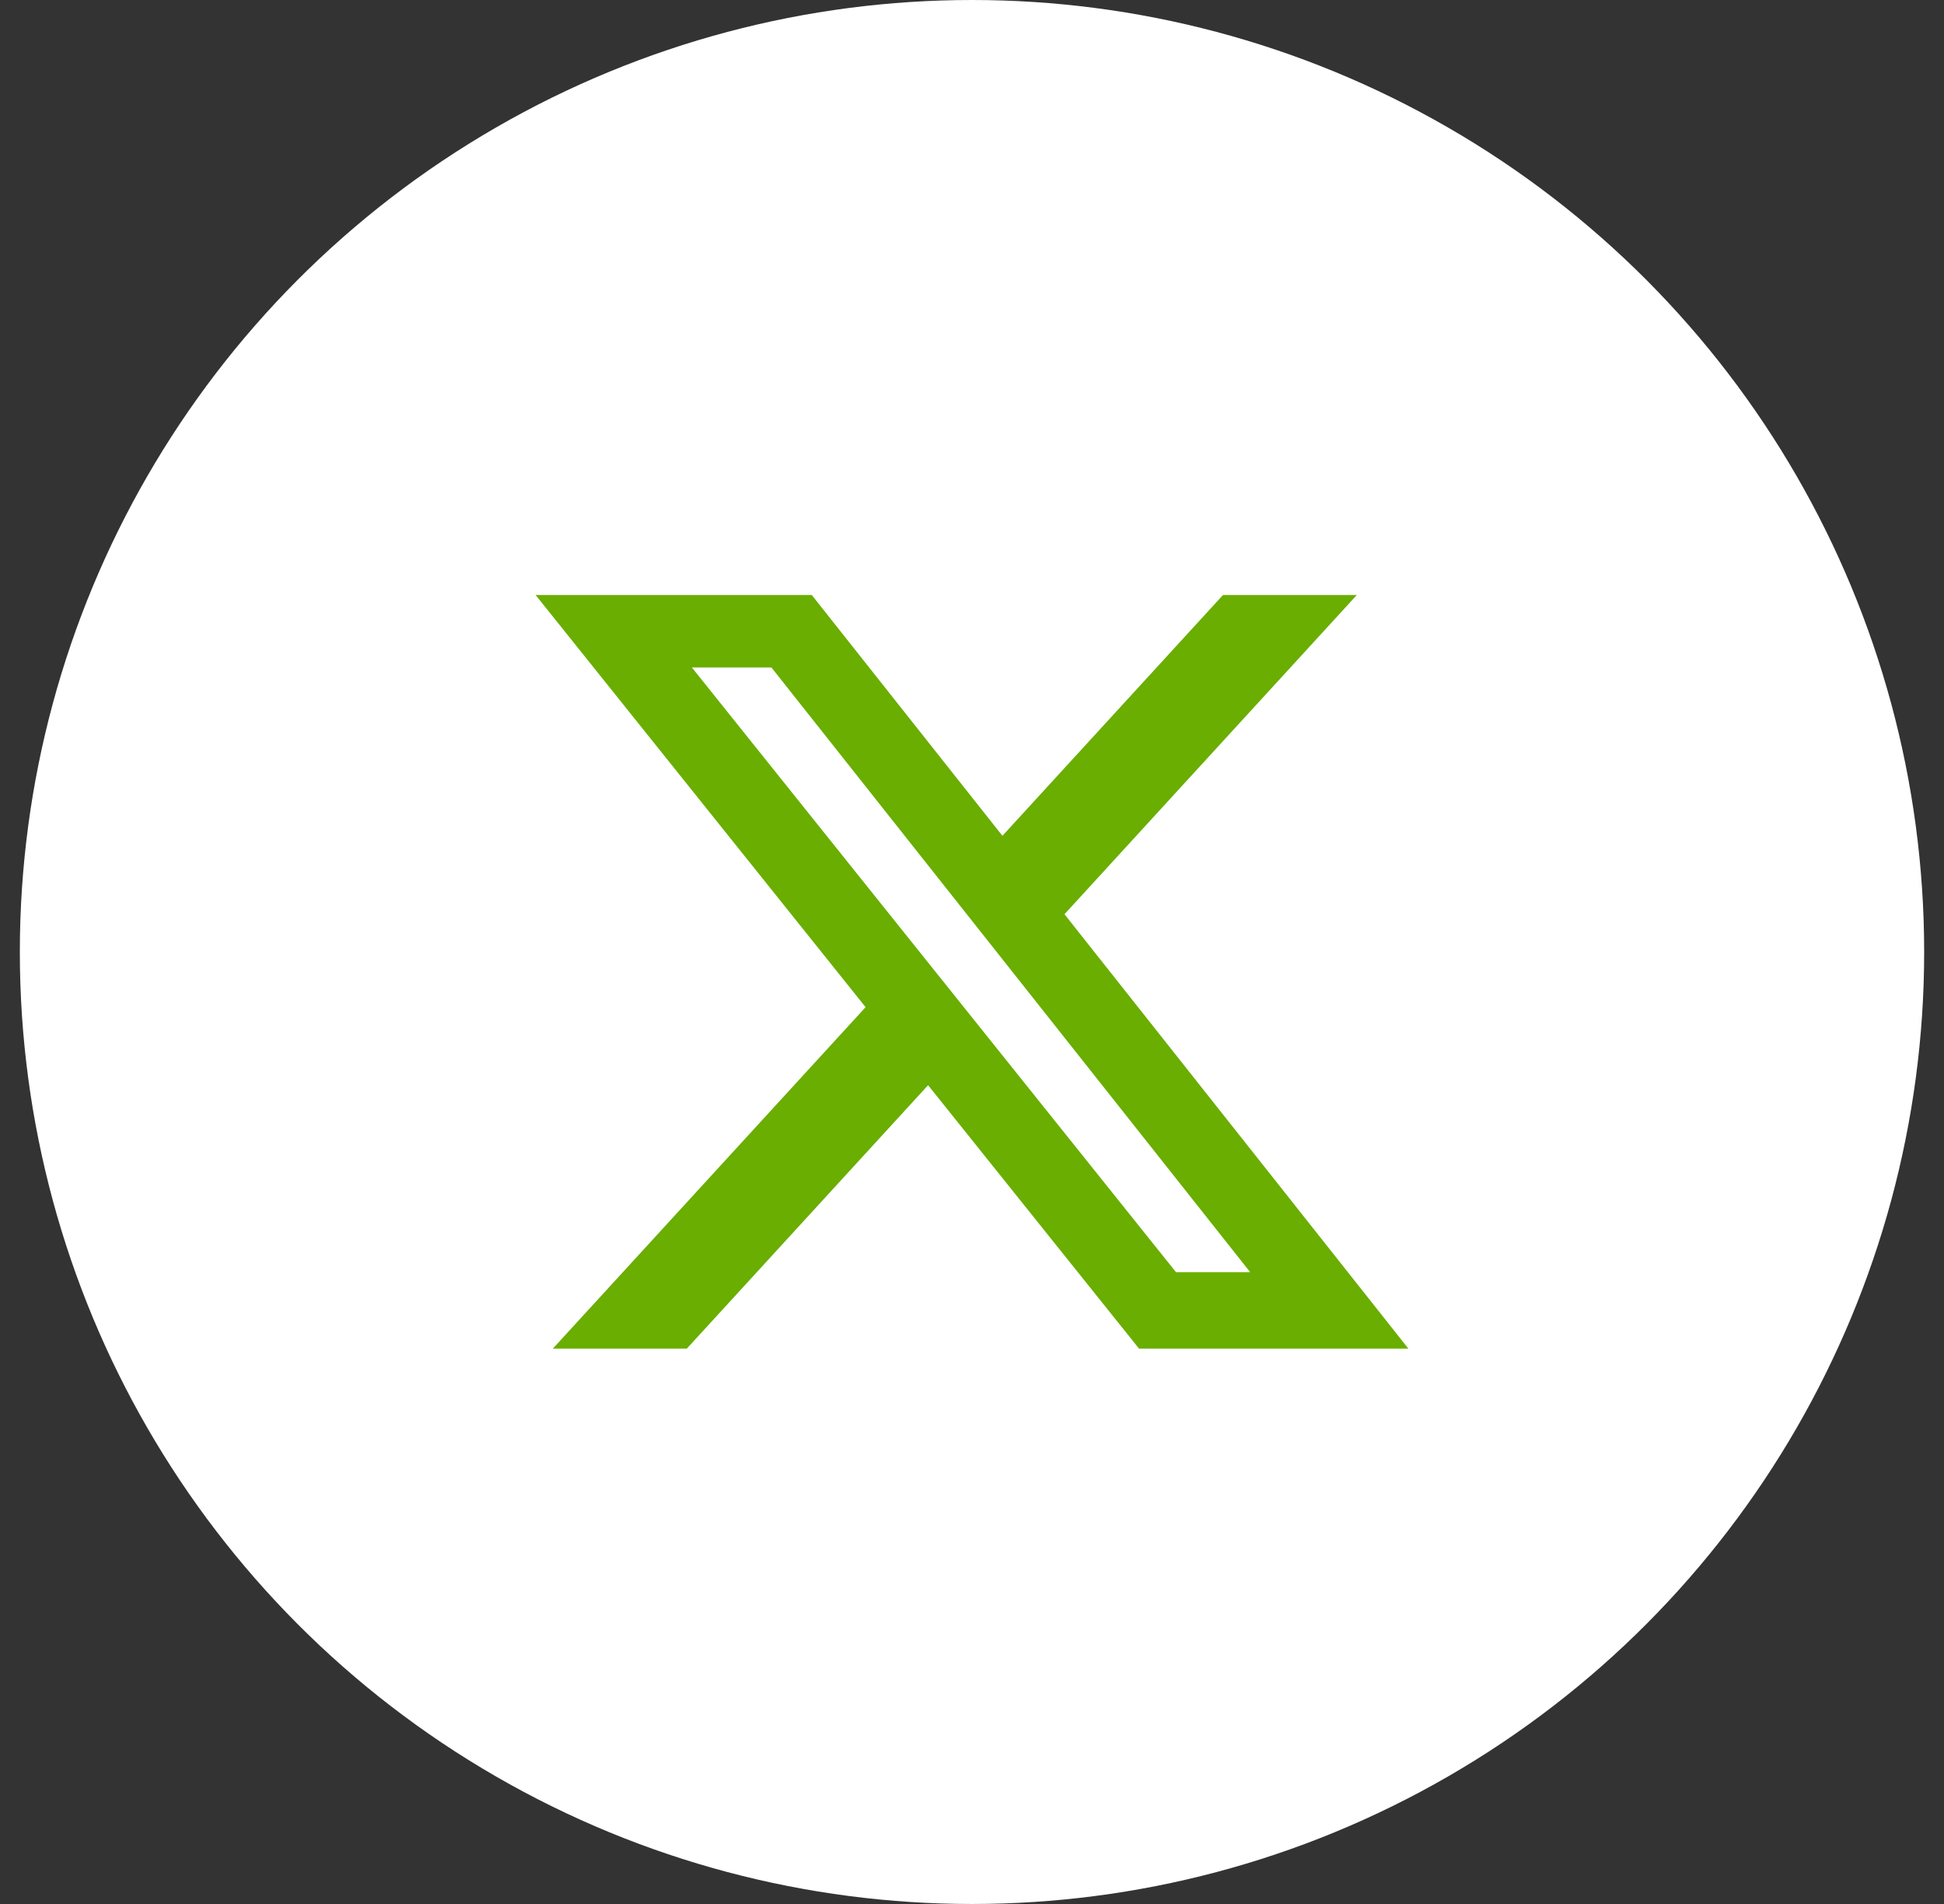 <svg width="49" height="48" viewBox="0 0 49 48" fill="none" xmlns="http://www.w3.org/2000/svg">
<rect x="0" y="0" width="49" height="48" fill="#333333" stroke="none"/>
<g id="&#230;&#142;&#168;&#231;&#137;&#185;">
<circle id="&#230;&#164;&#173;&#229;&#156;&#134;&#229;&#189;&#162;&#229;&#164;&#135;&#228;&#187;&#189; 22" cx="24.5" cy="24" r="24" fill="white"/>
<path id="Vector" d="M30.827 15H34.2L26.831 23.048L35.5 34H28.711L23.393 27.358L17.311 34H13.934L21.818 25.391L13.5 15H20.461L25.267 21.071L30.827 15ZM29.642 32.072H31.512L19.444 16.827H17.439L29.642 32.072Z" fill="#69AE00"/>
</g>
</svg>
